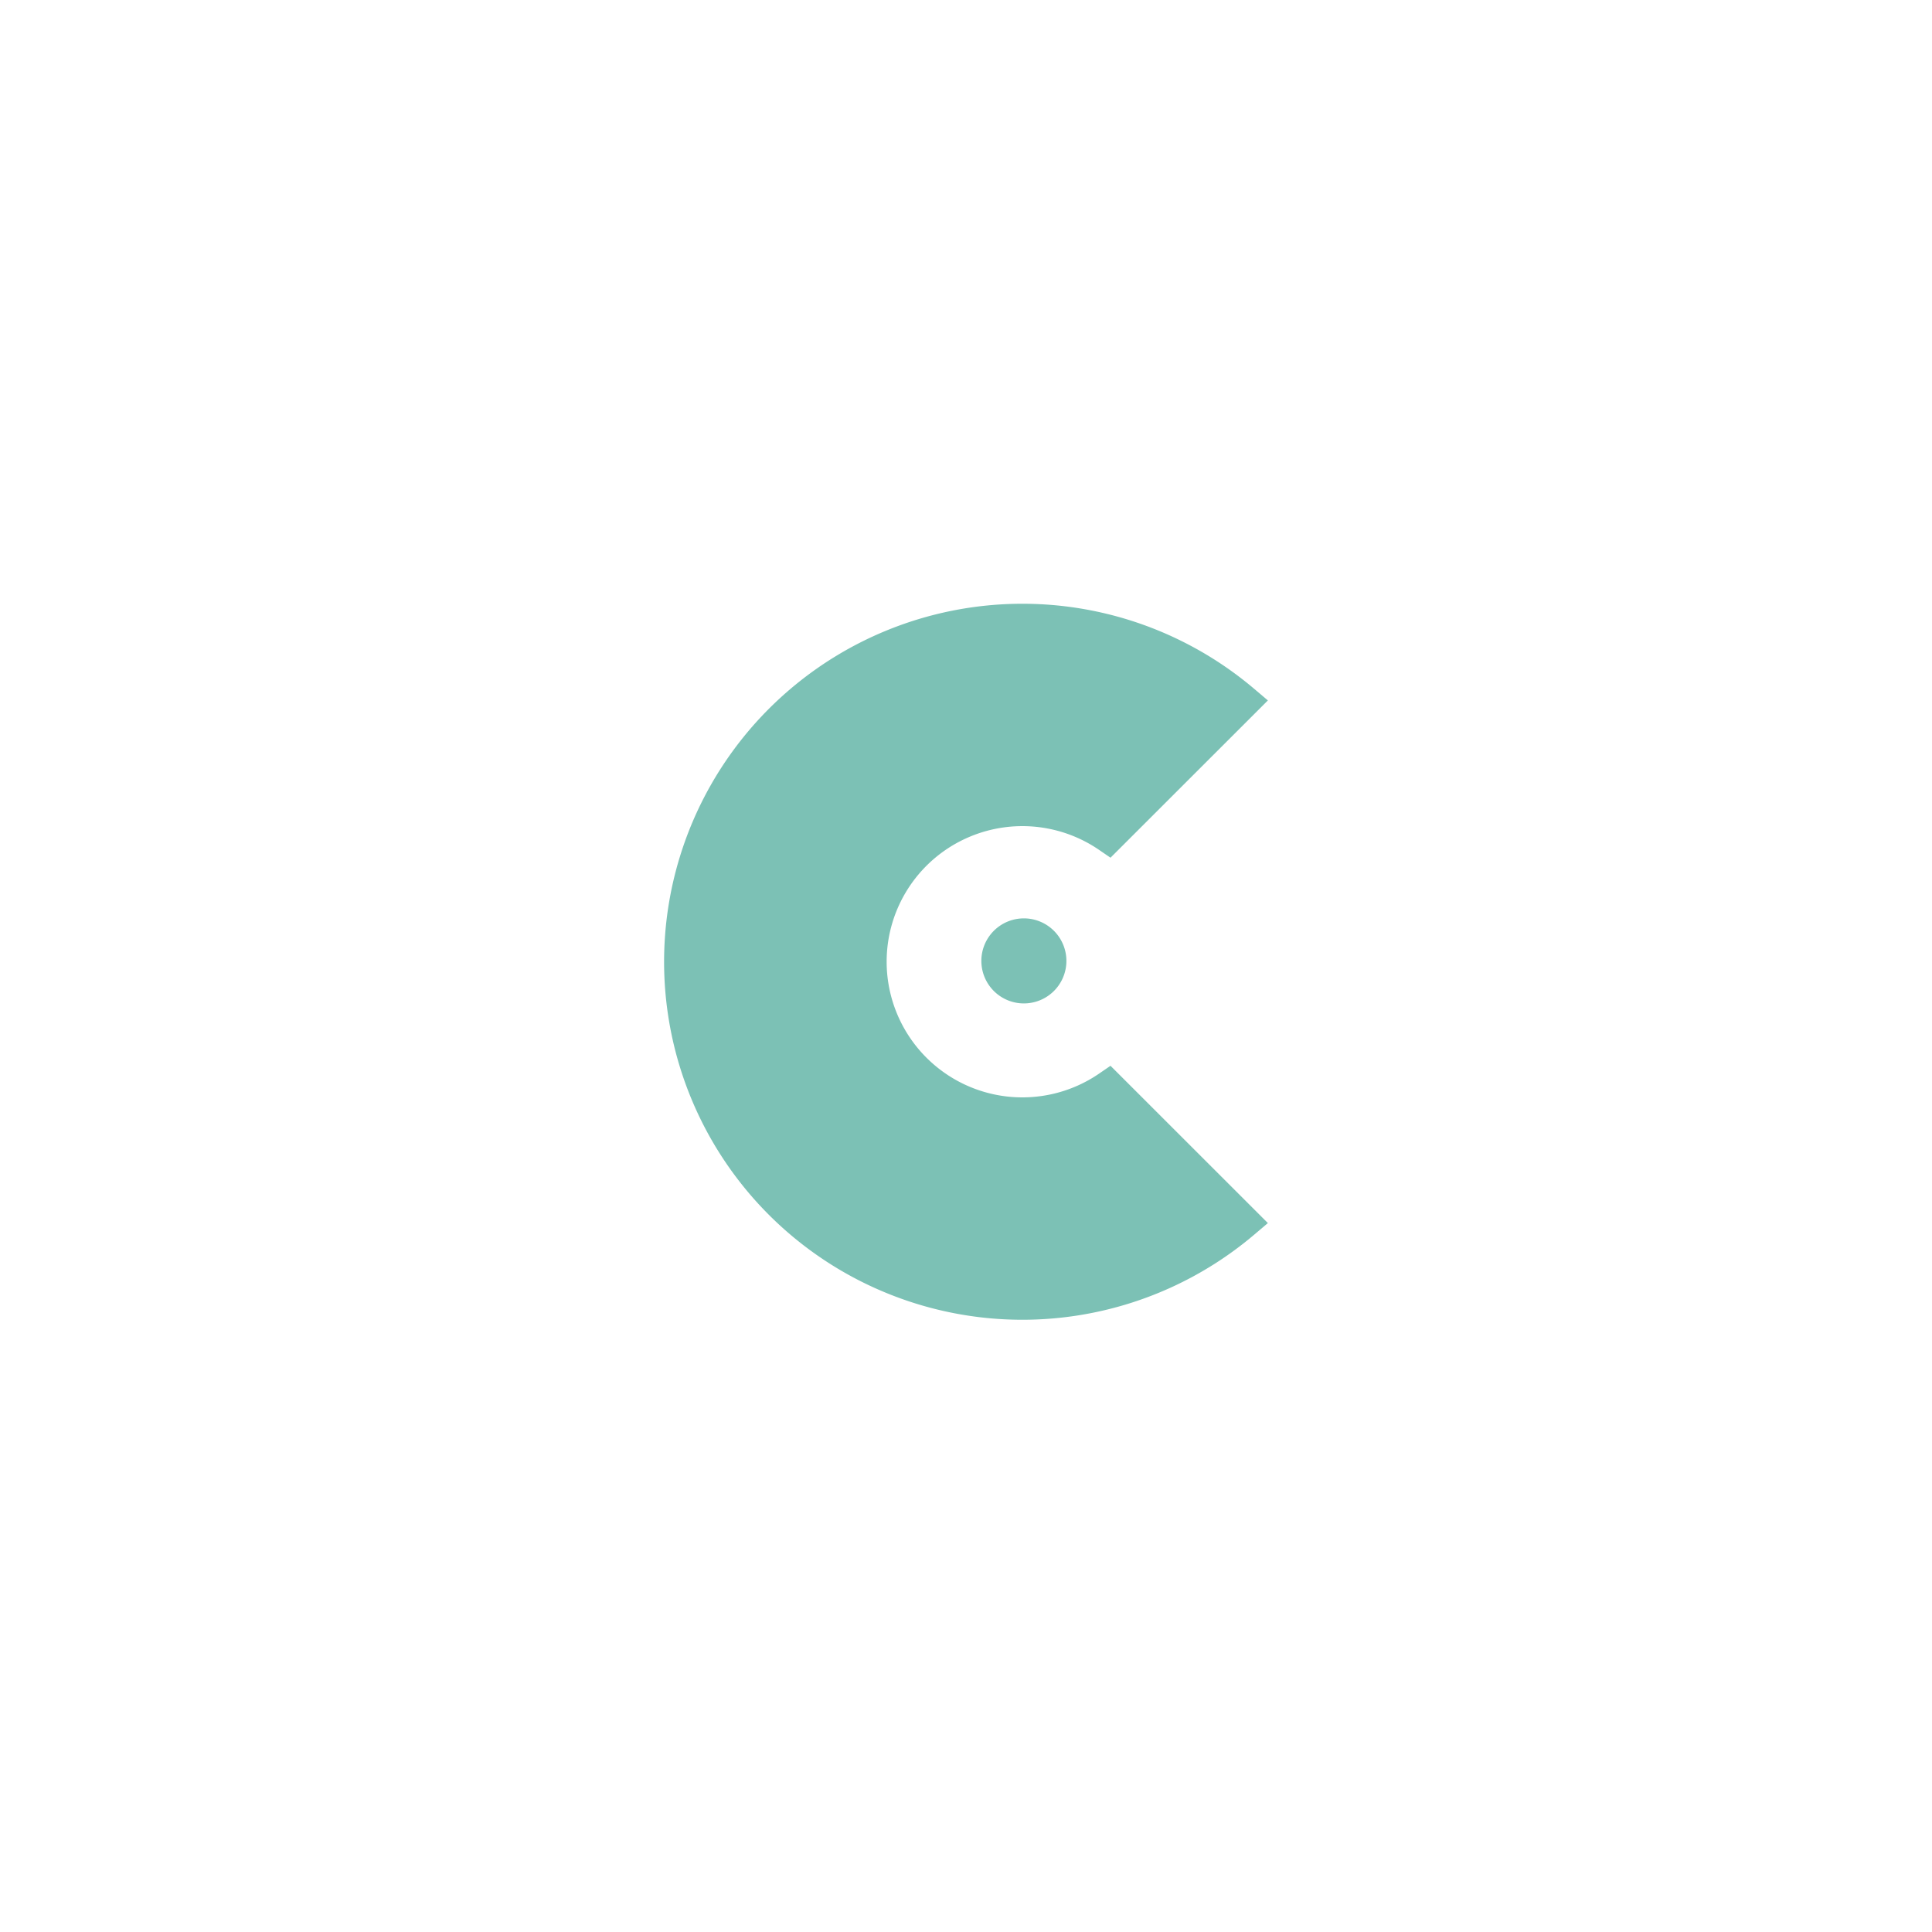 <svg xmlns="http://www.w3.org/2000/svg" width="96" height="96" fill="none"><path fill="#fff" d="M0 0h96v96H0z"/><path fill="#7CC1B5" fill-rule="evenodd" d="M54.273 30.342A17.81 17.81 0 0 0 36 37.906a17.78 17.78 0 0 0 7.988 26.318 17.811 17.811 0 0 0 18.322-2.865l.69-.585-7.82-7.816-.571.392a6.744 6.744 0 0 1-10.552-5.561 6.736 6.736 0 0 1 4.163-6.226 6.747 6.747 0 0 1 6.389.665l.571.391L63 34.804l-.69-.585a17.805 17.805 0 0 0-8.037-3.877zM50.83 49.859a2.113 2.113 0 1 0 0-4.225 2.113 2.113 0 0 0 0 4.225z" clip-rule="evenodd"/></svg>